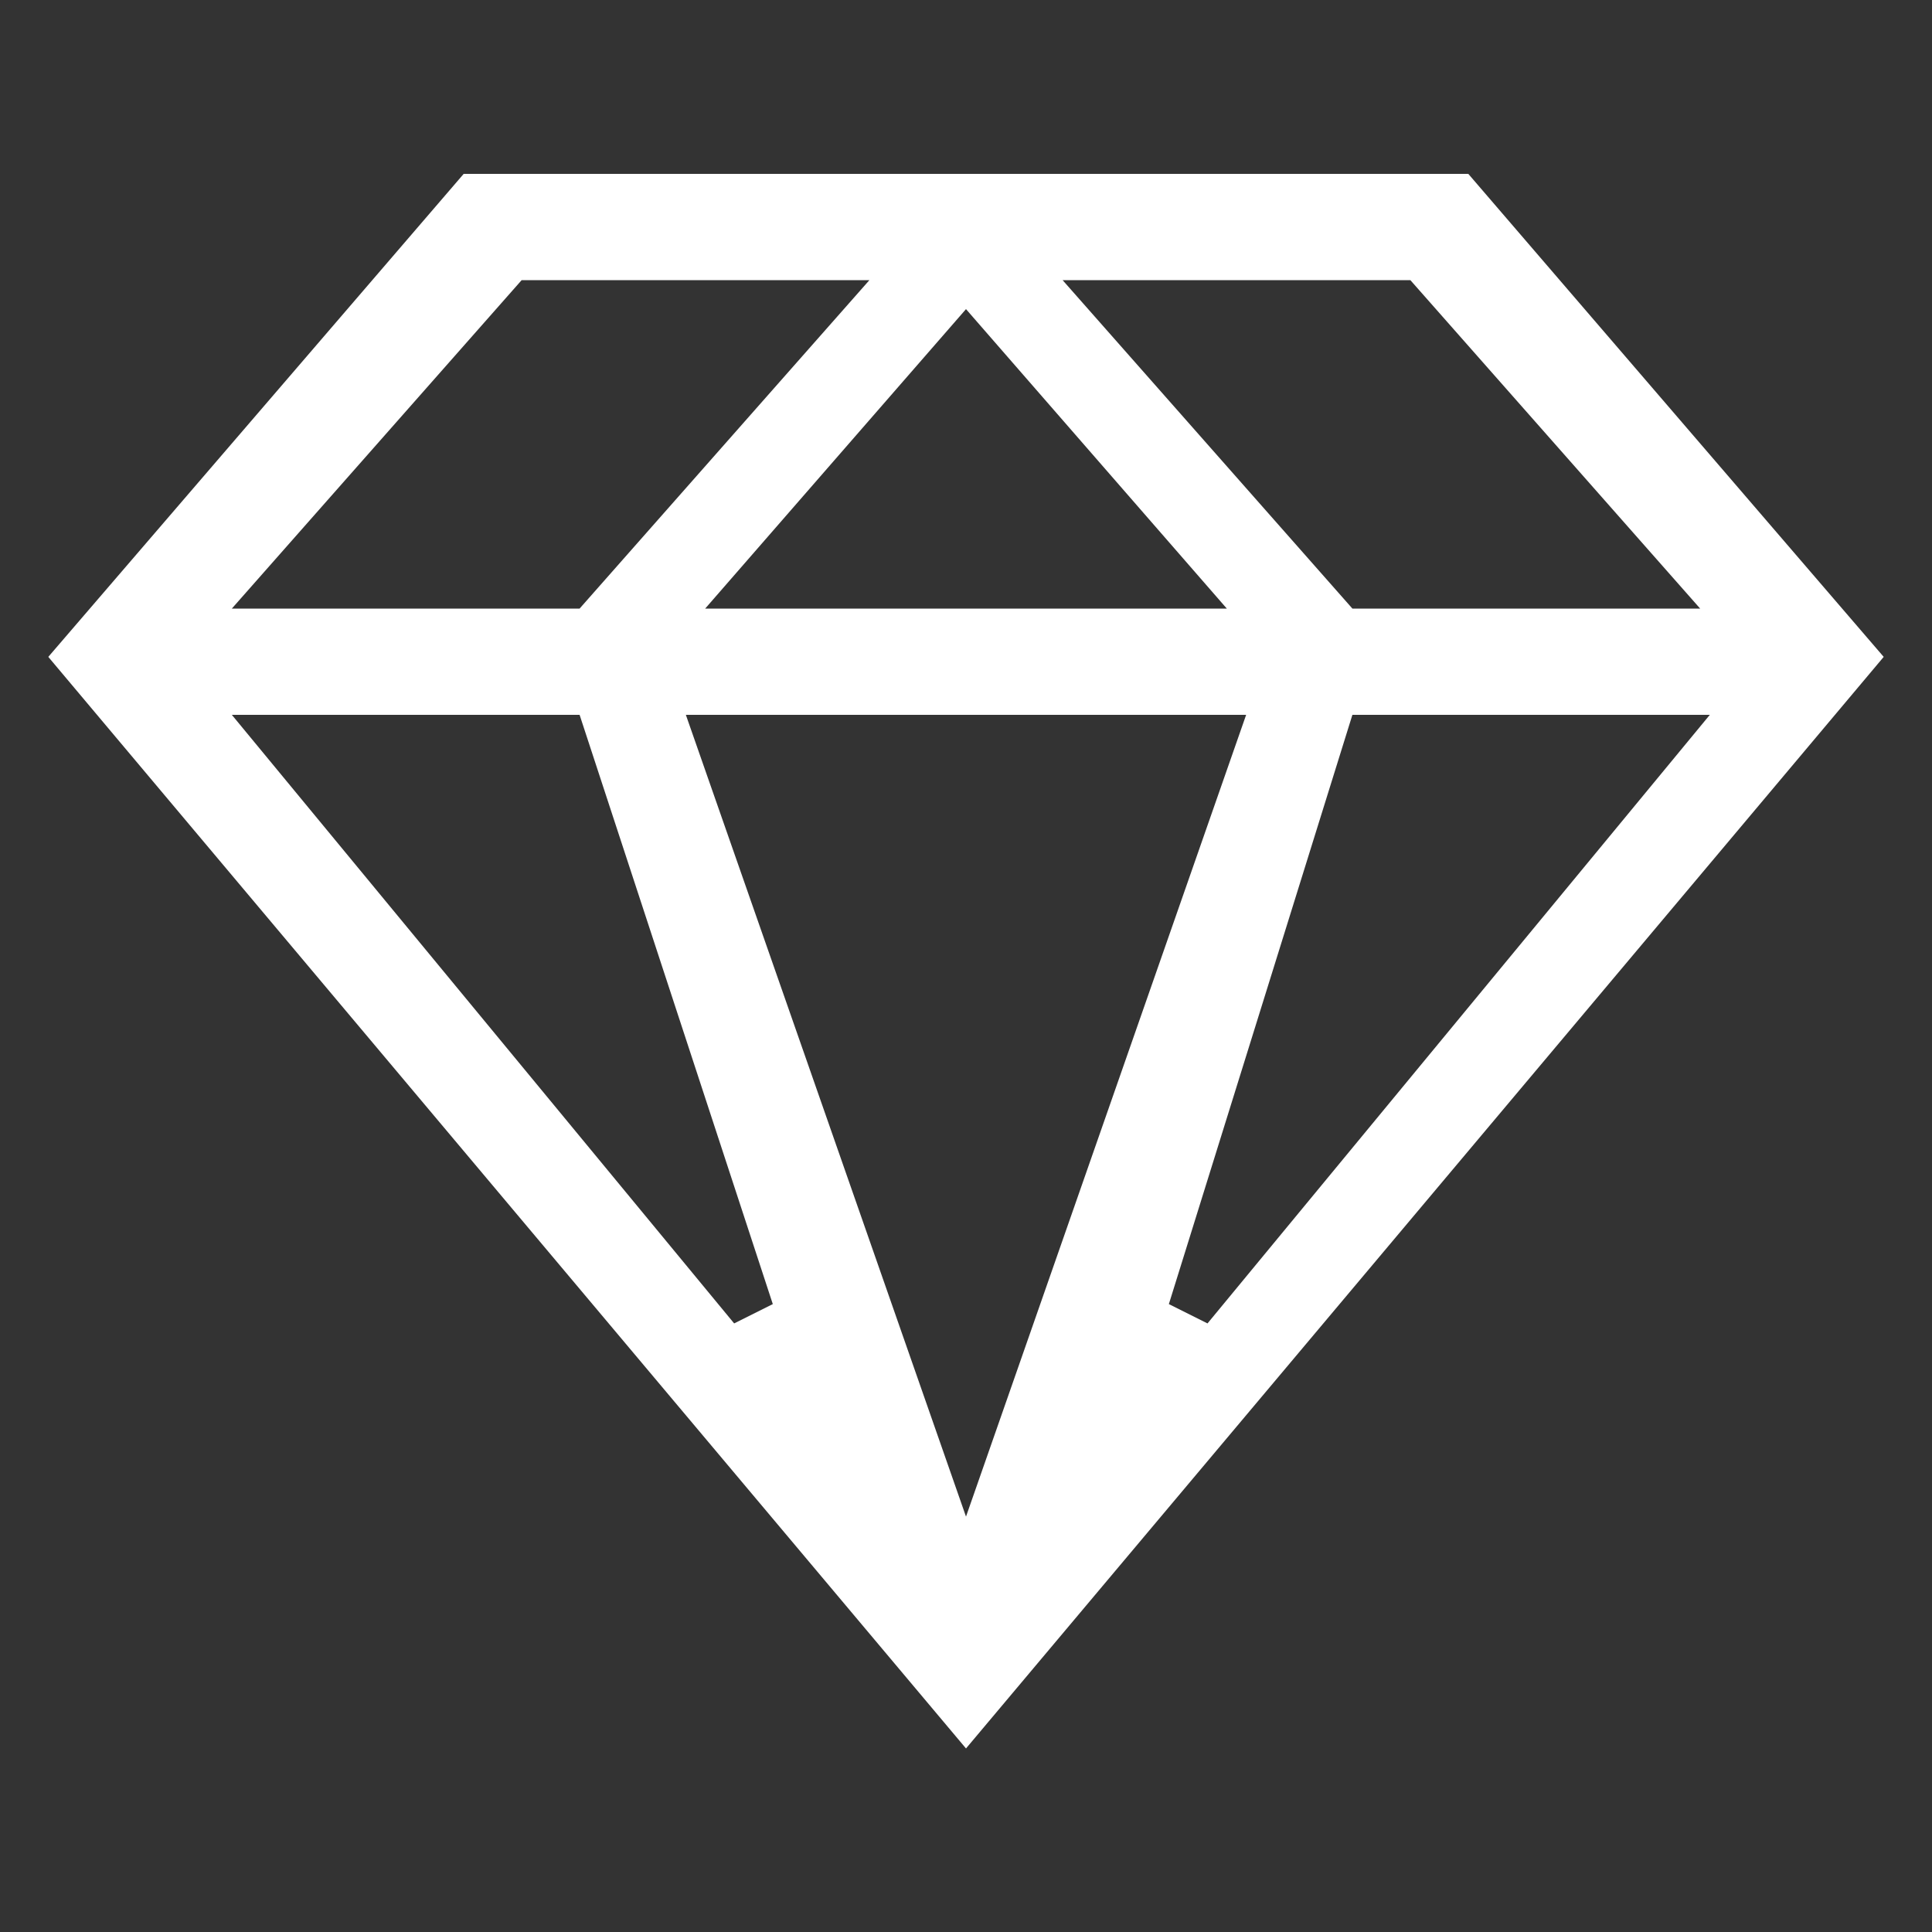 <?xml version="1.0" encoding="utf-8"?>
<!-- Generator: Adobe Illustrator 22.1.0, SVG Export Plug-In . SVG Version: 6.00 Build 0)  -->
<svg version="1.1" id="图层_1" xmlns="http://www.w3.org/2000/svg" xmlns:xlink="http://www.w3.org/1999/xlink" x="0px" y="0px"
	 viewBox="0 0 20 20" style="enable-background:new 0 0 20 20;" xml:space="preserve">
<rect x="0" y="0" width="20" height="20" fill="#333333" stroke="none"/>
<style type="text/css">
	.st0{fill:#FFFFFF;}
</style>
<path class="st0" d="M0.5,6.8l4.3-5h10.4l4.3,5L10,18.1L0.5,6.8z M10,15.7l2.9-8.3H7.1L10,15.7z M12.1,13.5l0.4,0.2l5.2-6.3H14
	L12.1,13.5z M7.6,13.7L8,13.5L6,7.4H2.4L7.6,13.7z M14,6.3h3.6l-3-3.4H11L14,6.3z M7.3,6.3h5.4L10,3.2L7.3,6.3z M2.4,6.3H6l3-3.4
	H5.4L2.4,6.3z"/>
</svg>

